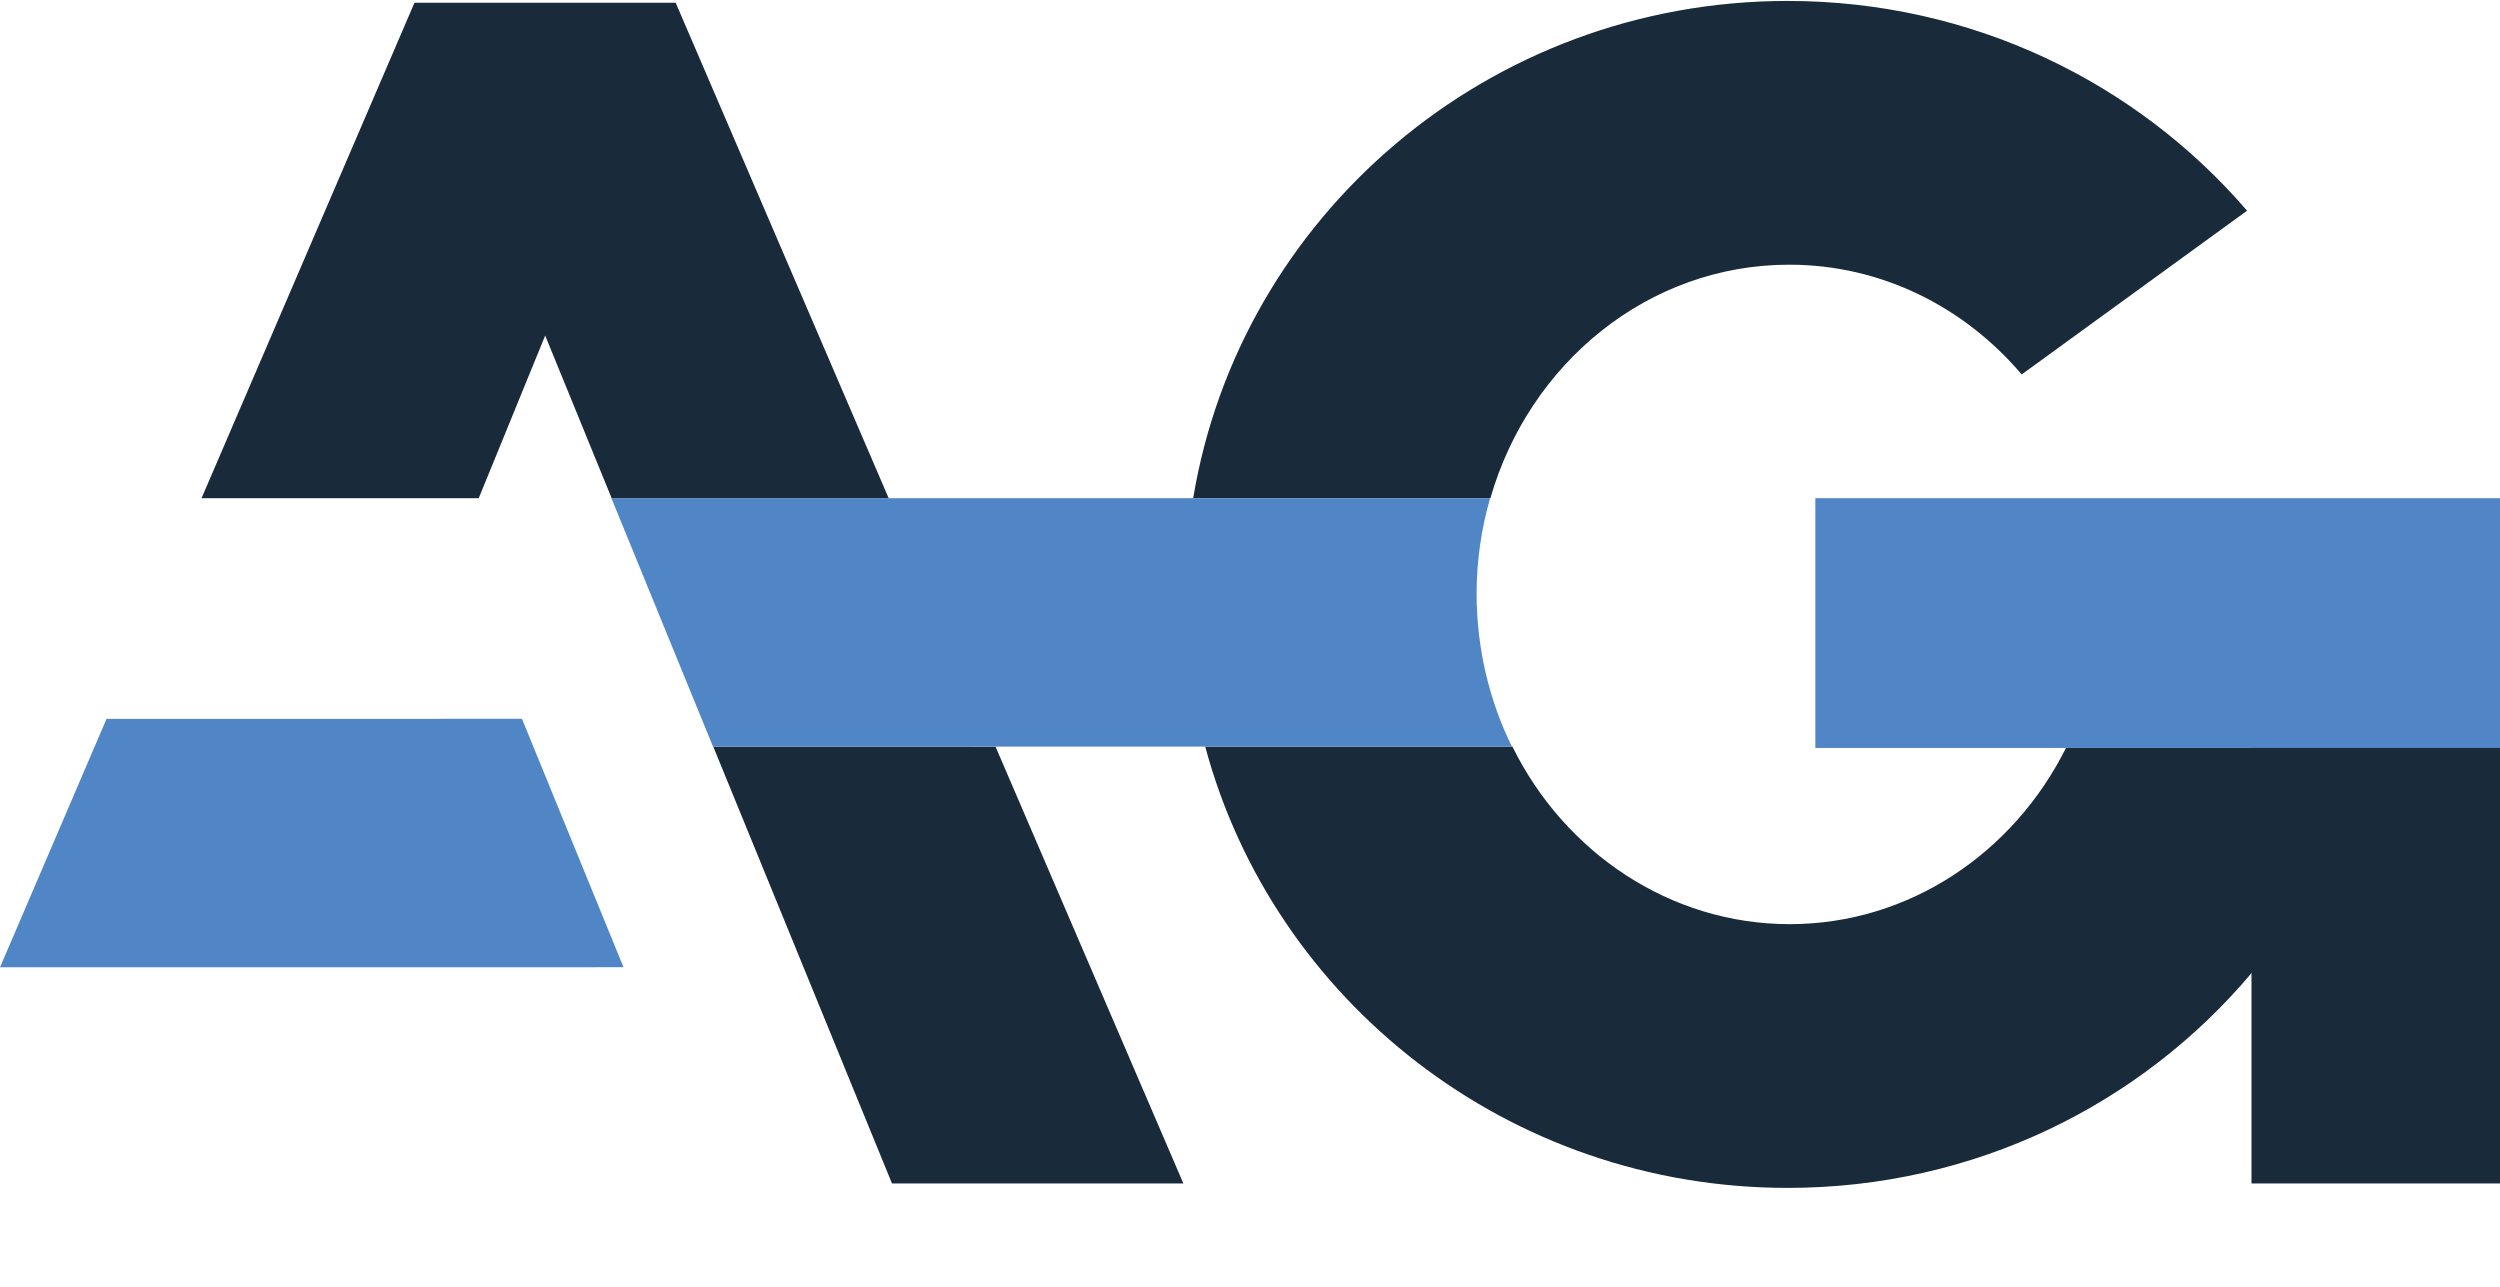 <?xml version="1.0" encoding="UTF-8"?> <svg xmlns="http://www.w3.org/2000/svg" width="1265" height="651" viewBox="0 0 1265 651" fill="none"><path d="M1265 377.795H1139.25V378.466H1265V377.795Z" fill="#444444"></path><path d="M360.903 377.777L451.347 598.832L598.8 598.85L503.74 377.798L360.903 377.777Z" fill="#192B3B"></path><path d="M1139.4 377.791V378.469H1045.37C1018.94 431.42 966.183 467.621 905.559 467.621C844.926 467.621 791.609 431.199 765.289 377.791H609.841C644.375 506.298 763.27 601.078 904.545 601.078C999.026 601.078 1083.39 558.806 1139.29 492.36C1166.85 459.639 1187.55 420.855 1199.01 378.576C1199.01 378.469 1199.01 378.355 1199.13 378.355C1199.24 378.241 1199.24 378.126 1199.24 377.906H1139.4V377.791Z" fill="#192B3B"></path><path d="M1137.02 106.612L1022.97 189.472C994.064 155.404 952.108 133.933 905.313 133.933C834.112 133.933 773.822 183.623 754.14 252.096H603.751C627.373 109.422 753.126 0.475 904.528 0.475C997.66 0.475 1081.12 41.627 1137.02 106.612Z" fill="#192B3B"></path><path d="M1265 377.795H1139.25V598.835H1265V377.795Z" fill="#192B3B"></path><path d="M451.223 255.694L449.759 252.206H309.498V252.099L275.863 169.795L242.236 252.099H101.974L209.729 1.377H341.89L451.223 255.694Z" fill="#192B3B"></path><path d="M53.898 363.748L0.004 489.45L315.498 489.418L264.12 363.725L53.898 363.748Z" fill="#5186C6"></path><path d="M1265 252.091H918.561V378.465H1265V252.091Z" fill="#5186C6"></path><path d="M765.044 377.792H360.787L309.382 252.096H754.018C749.522 267.497 747.16 283.804 747.16 300.781C747.274 328.551 753.682 354.745 765.044 377.792Z" fill="#5186C6"></path></svg> 